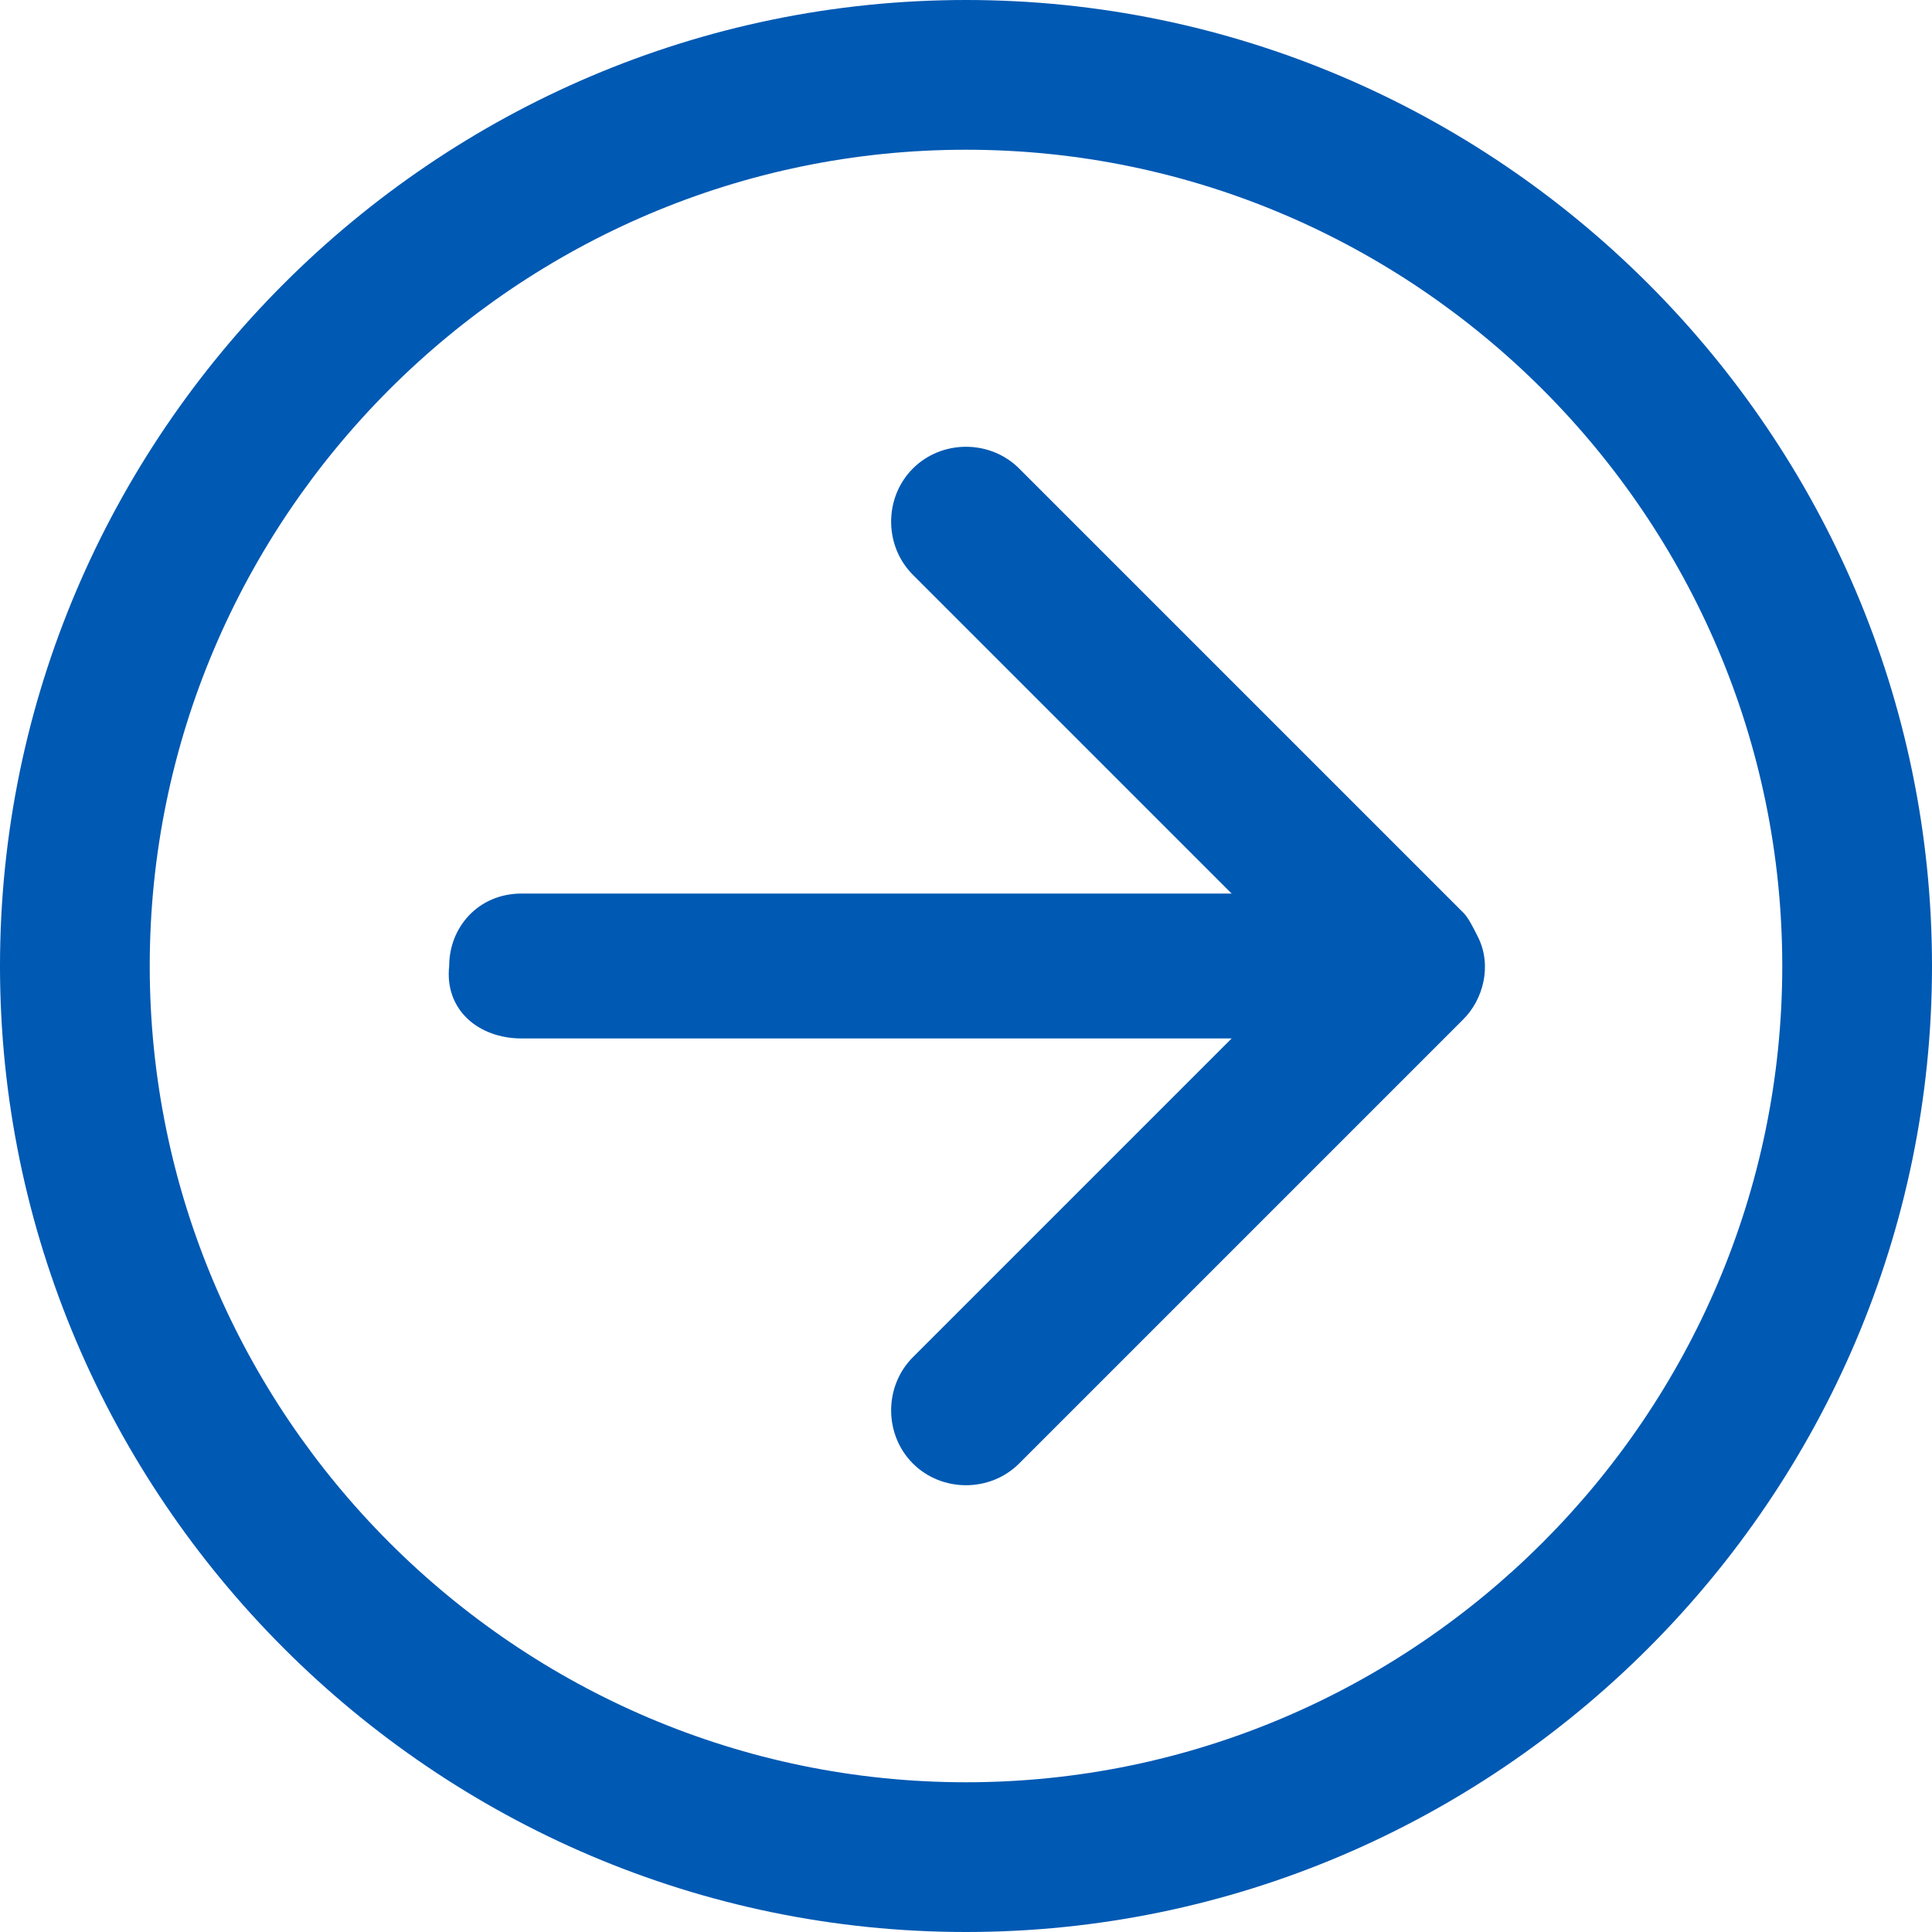 <?xml version="1.0" encoding="utf-8"?>
<!-- Generator: Adobe Illustrator 24.0.3, SVG Export Plug-In . SVG Version: 6.00 Build 0)  -->
<svg version="1.1" id="Layer_1" xmlns="http://www.w3.org/2000/svg" xmlns:xlink="http://www.w3.org/1999/xlink" x="0px" y="0px"
	 viewBox="0 0 40 40" style="enable-background:new 0 0 40 40;" xml:space="preserve">
<style type="text/css">
	.st0{fill:#0059B3;}
</style>
<g>
	<path class="st0" d="M10.8,21.5L10.8,21.5h14.7l-6.6,6.6c-0.6,0.6-0.6,1.6,0,2.2s1.6,0.6,2.2,0l9.2-9.2c0.4-0.4,0.6-1.1,0.3-1.7
		l0,0c-0.1-0.2-0.2-0.4-0.3-0.5l-9.2-9.2c-0.6-0.6-1.6-0.6-2.2,0s-0.6,1.6,0,2.2l6.6,6.6H10.8c-0.9,0-1.5,0.7-1.5,1.5
		C9.2,20.9,9.9,21.5,10.8,21.5z"/>
	<path class="st0" d="M20,40c11,0,20-9,20-20S31,0,20,0S0,9,0,20S9,40,20,40z M20,3.1c9.3,0,16.9,7.6,16.9,16.9S29.3,36.9,20,36.9
		S3.1,29.3,3.1,20S10.7,3.1,20,3.1z"/>
</g>
</svg>
